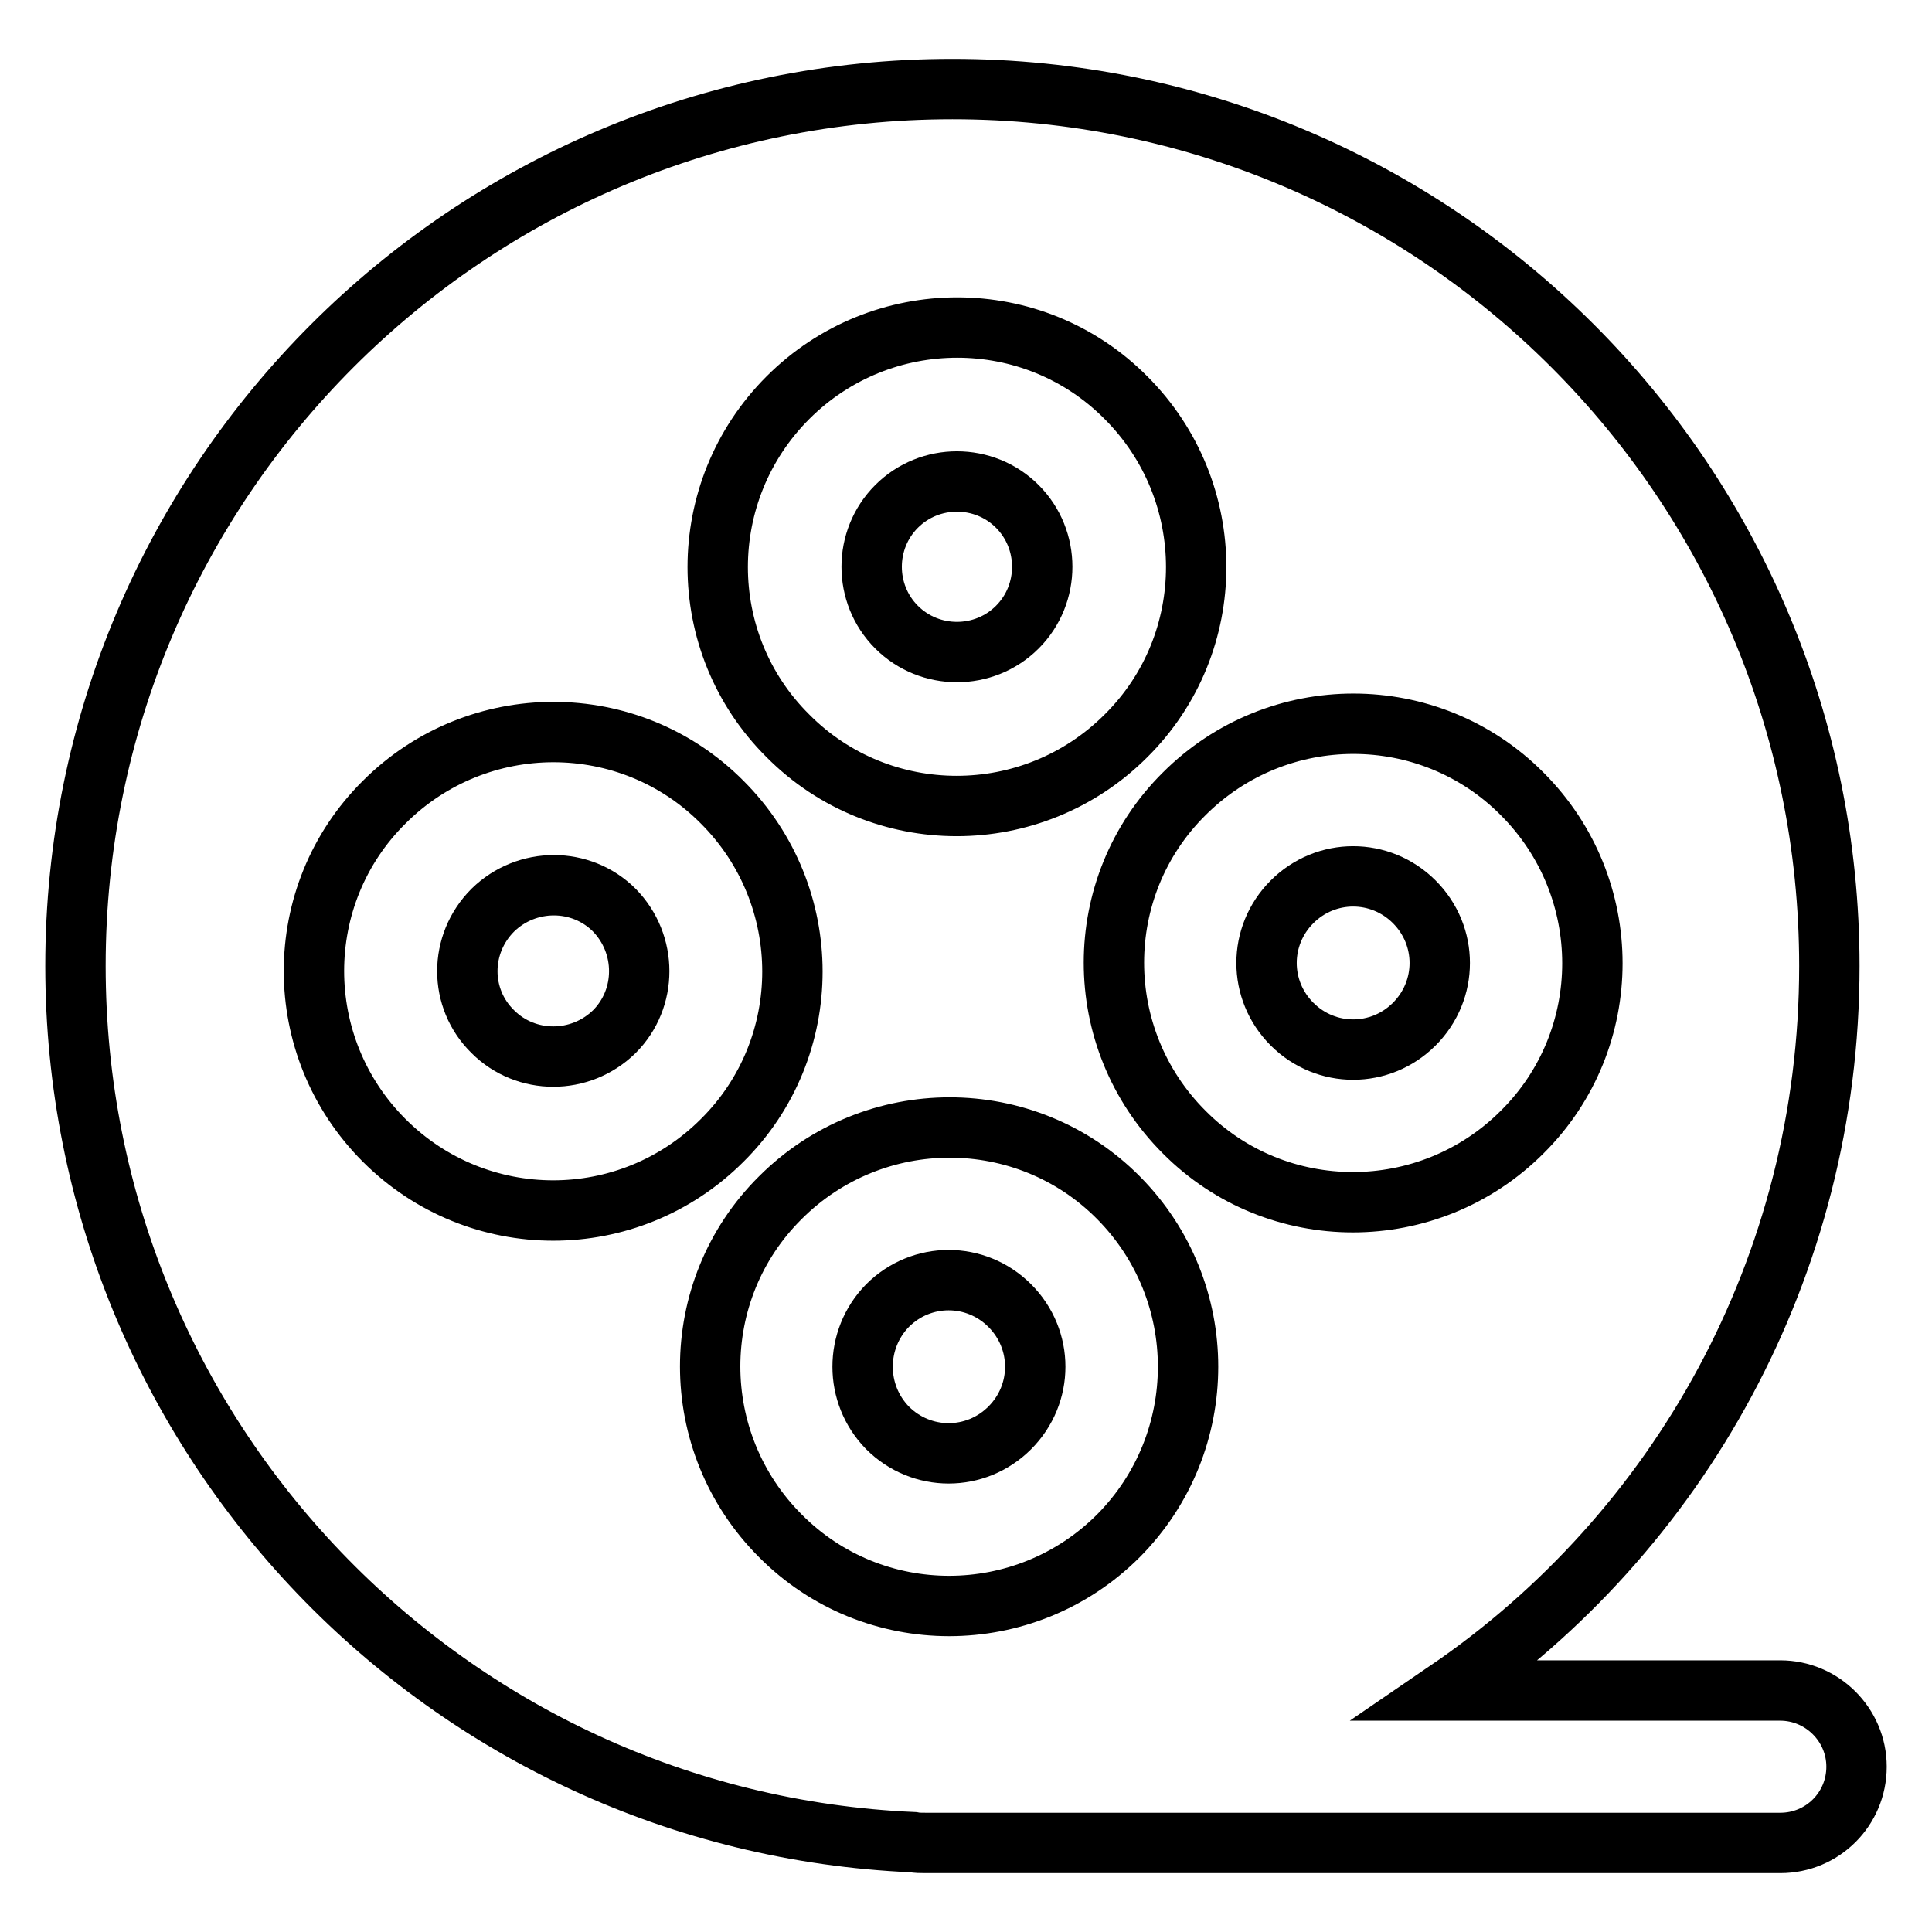 <?xml version="1.0" encoding="utf-8"?>
<!-- Svg Vector Icons : http://www.onlinewebfonts.com/icon -->
<!DOCTYPE svg PUBLIC "-//W3C//DTD SVG 1.1//EN" "http://www.w3.org/Graphics/SVG/1.1/DTD/svg11.dtd">
<svg version="1.1" xmlns="http://www.w3.org/2000/svg" xmlns:xlink="http://www.w3.org/1999/xlink" x="0px" y="0px" viewBox="0 0 256 256" enable-background="new 0 0 256 256" xml:space="preserve">
<g> <path stroke-width="8" fill-opacity="0" stroke="#000000"  d="M65.3,136.7c4.4,4.4,11.6,4.4,16.1,0c4.4-4.4,4.4-11.6,0-16.1c-4.4-4.4-11.6-4.4-16.1,0 C60.8,125.1,60.8,132.3,65.3,136.7C65.3,136.7,65.3,136.7,65.3,136.7z"/> <path stroke-width="8" fill-opacity="0" stroke="#000000"  d="M118.8,83.1c4.4,4.4,11.6,4.4,16,0c4.4-4.4,4.4-11.6,0-16l0,0c-4.4-4.4-11.6-4.4-16,0 C114.4,71.5,114.4,78.7,118.8,83.1C118.8,83.1,118.8,83.1,118.8,83.1z"/> <path stroke-width="8" fill-opacity="0" stroke="#000000"  d="M117.6,189.2c4.5,4.5,11.7,4.5,16.2,0c4.5-4.5,4.5-11.7,0-16.2l0,0c-4.5-4.5-11.7-4.5-16.2,0 C113.2,177.5,113.2,184.7,117.6,189.2L117.6,189.2z"/> <path stroke-width="8" fill-opacity="0" stroke="#000000"  d="M171.2,135.7c4.5,4.5,11.7,4.5,16.2,0s4.5-11.7,0-16.2c0,0,0,0,0,0c-4.5-4.5-11.7-4.5-16.2,0 S166.7,131.2,171.2,135.7C171.2,135.7,171.2,135.7,171.2,135.7z"/> <path stroke-width="8" fill-opacity="0" stroke="#000000"  d="M235.9,224h-44.1c30.6-20.9,50.6-56.1,50.6-96c0-64.2-52-116.2-116.2-116.2C62,11.8,10,63.8,10,128 c0,62.4,49.2,113.4,111,116.1c0.5,0.1,1,0.1,1.6,0.1h113.3c5.6,0,10.1-4.5,10.1-10.1C246,228.5,241.4,224,235.9,224z M104.4,52.7 c12.4-12.4,32.5-12.4,44.8,0c12.4,12.4,12.4,32.5,0,44.8c-12.4,12.4-32.5,12.4-44.8,0C92,85.2,92,65.1,104.4,52.7z M50.9,151.1 c-12.4-12.4-12.4-32.5,0-44.8c12.4-12.4,32.5-12.4,44.8,0c12.4,12.4,12.4,32.5,0,44.8C83.3,163.5,63.3,163.5,50.9,151.1z  M148.2,203.5c-12.4,12.4-32.5,12.4-44.8,0c-12.4-12.4-12.4-32.5,0-44.8c12.4-12.4,32.5-12.4,44.8,0 C160.5,171.1,160.5,191.1,148.2,203.5z M156.9,150c-12.4-12.4-12.4-32.5,0-44.8c12.4-12.4,32.5-12.4,44.8,0 c12.4,12.4,12.4,32.5,0,44.8C189.3,162.4,169.2,162.4,156.9,150z"/></g>
</svg>